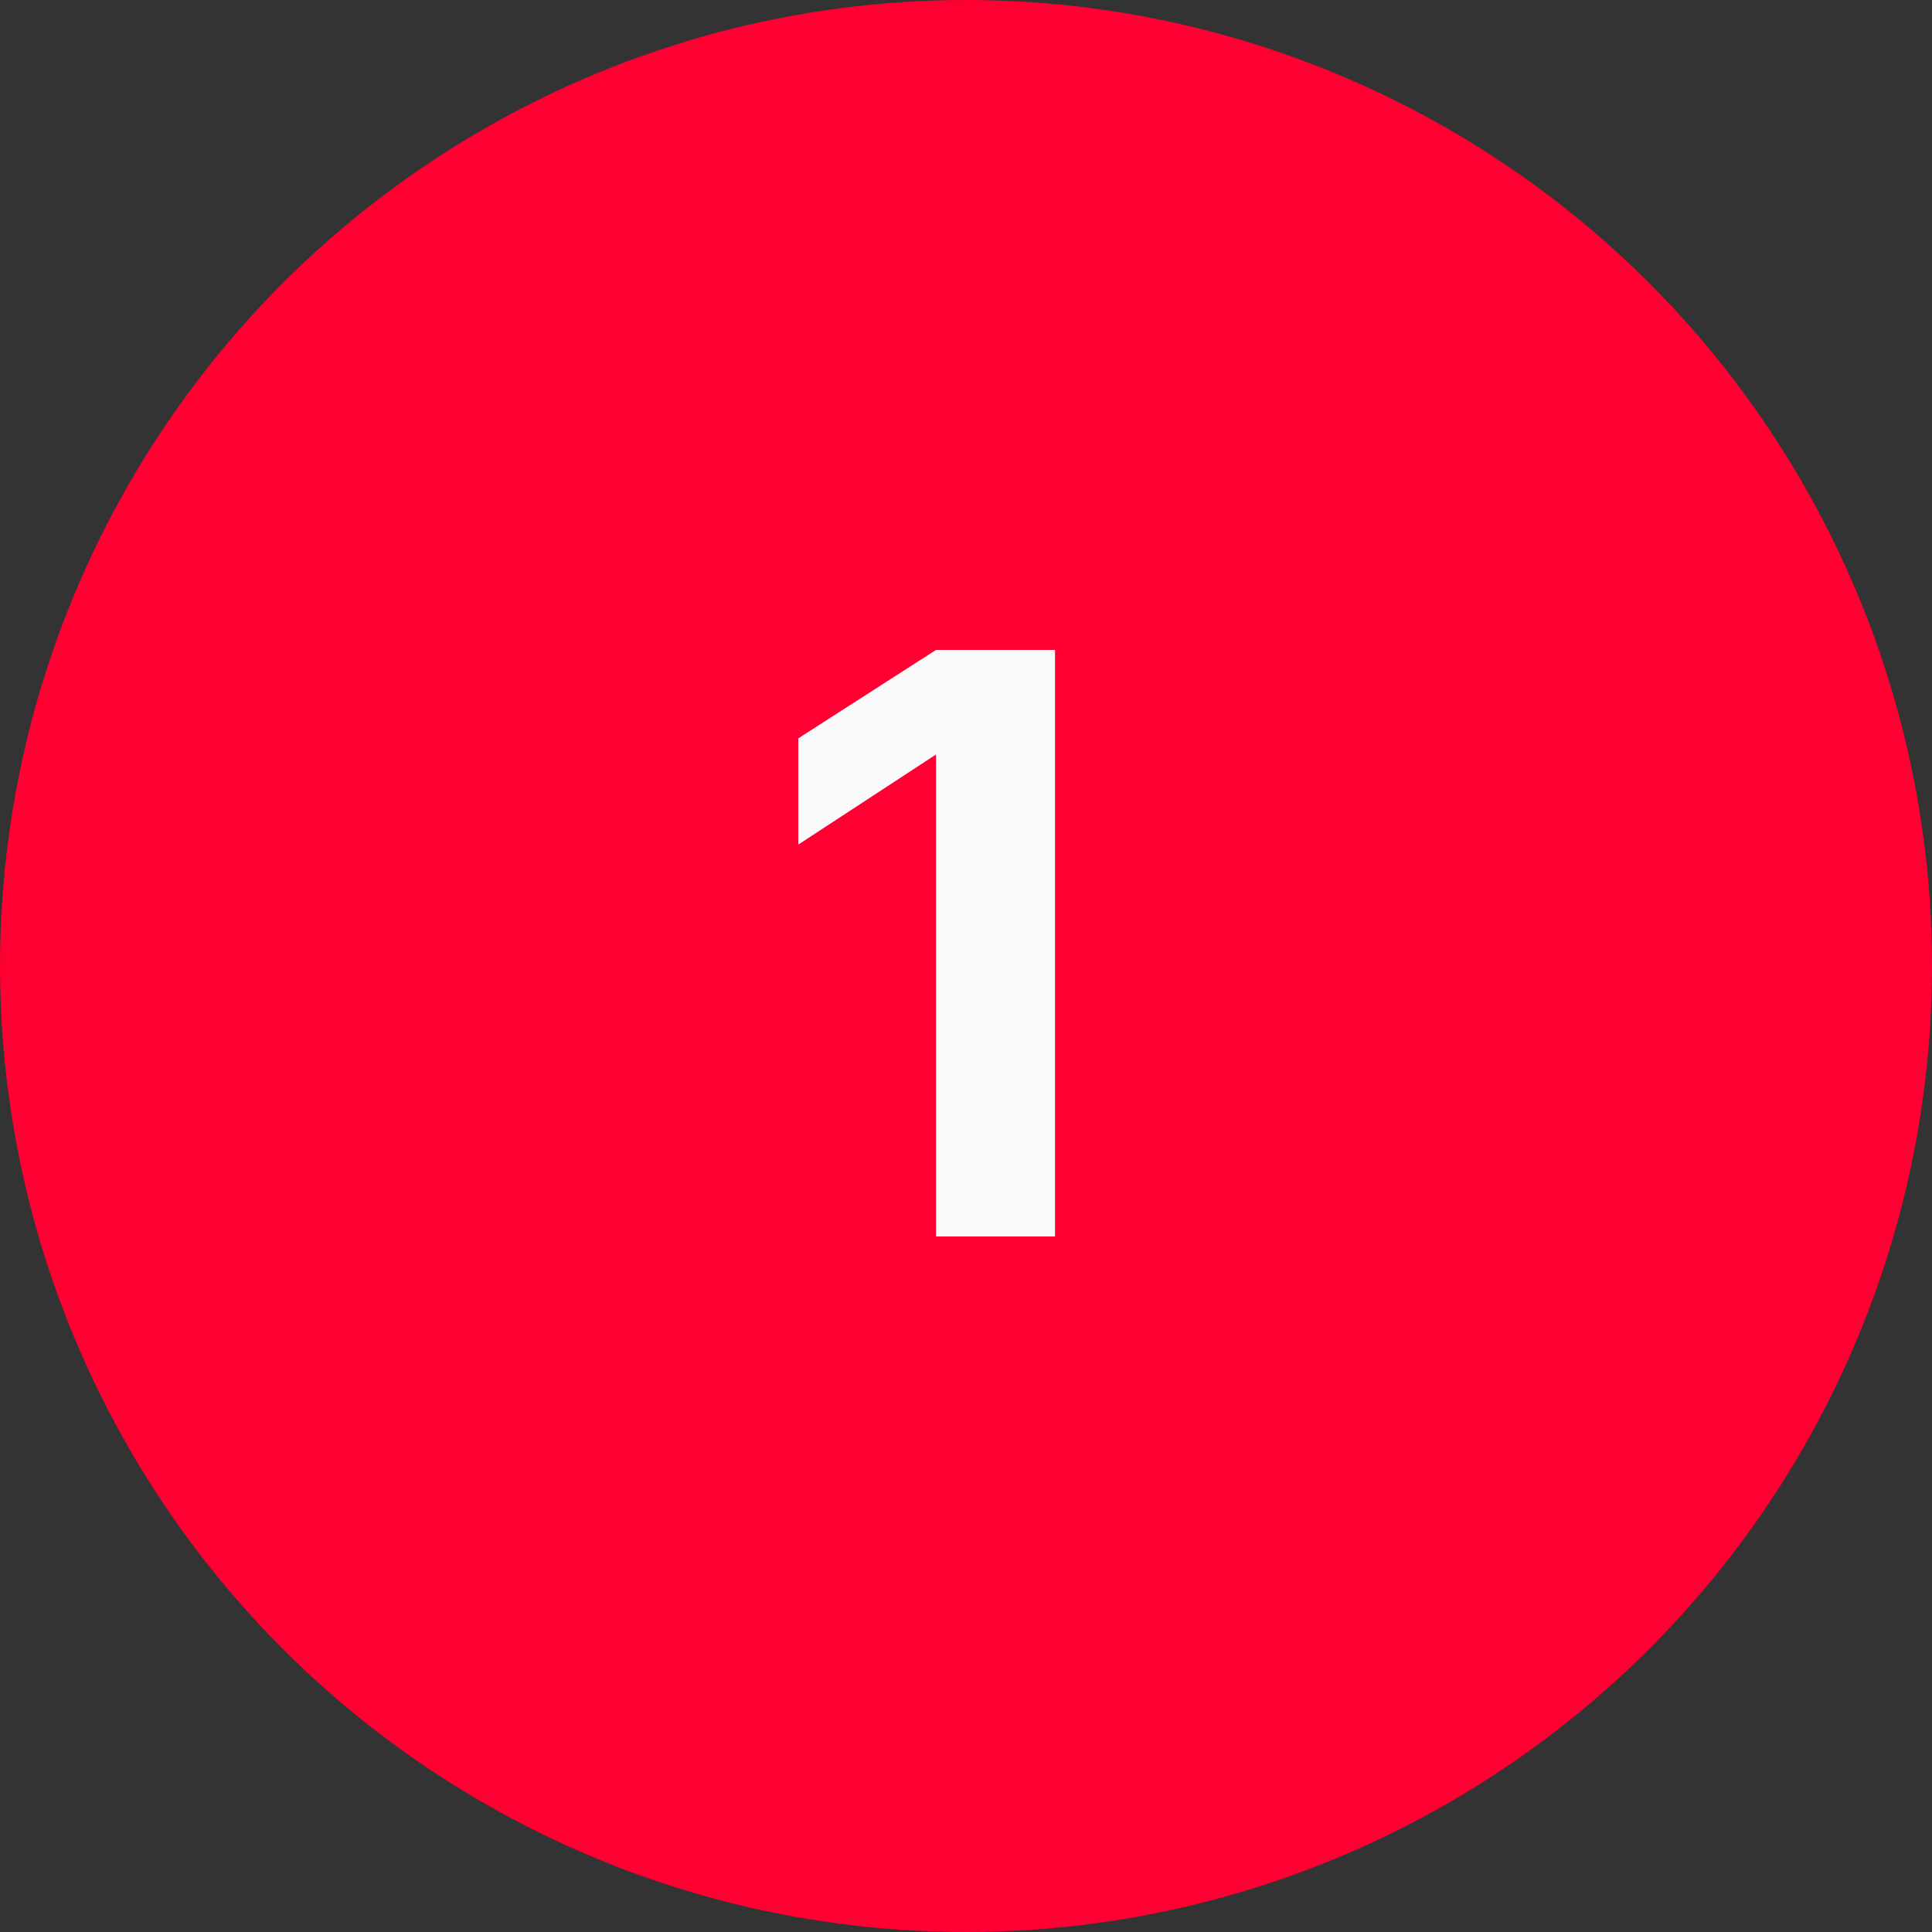 <?xml version="1.0" encoding="UTF-8"?> <svg xmlns="http://www.w3.org/2000/svg" width="50" height="50" viewBox="0 0 50 50" fill="none"><rect x="0" y="0" width="50" height="50" fill="#333333" stroke="none"/><circle cx="25" cy="25" r="25" fill="#FF0032"></circle><path d="M24.224 16.82H27.304V32H24.224V19.526L20.66 21.858V19.108L24.224 16.82Z" fill="#FAFAFA"></path></svg> 